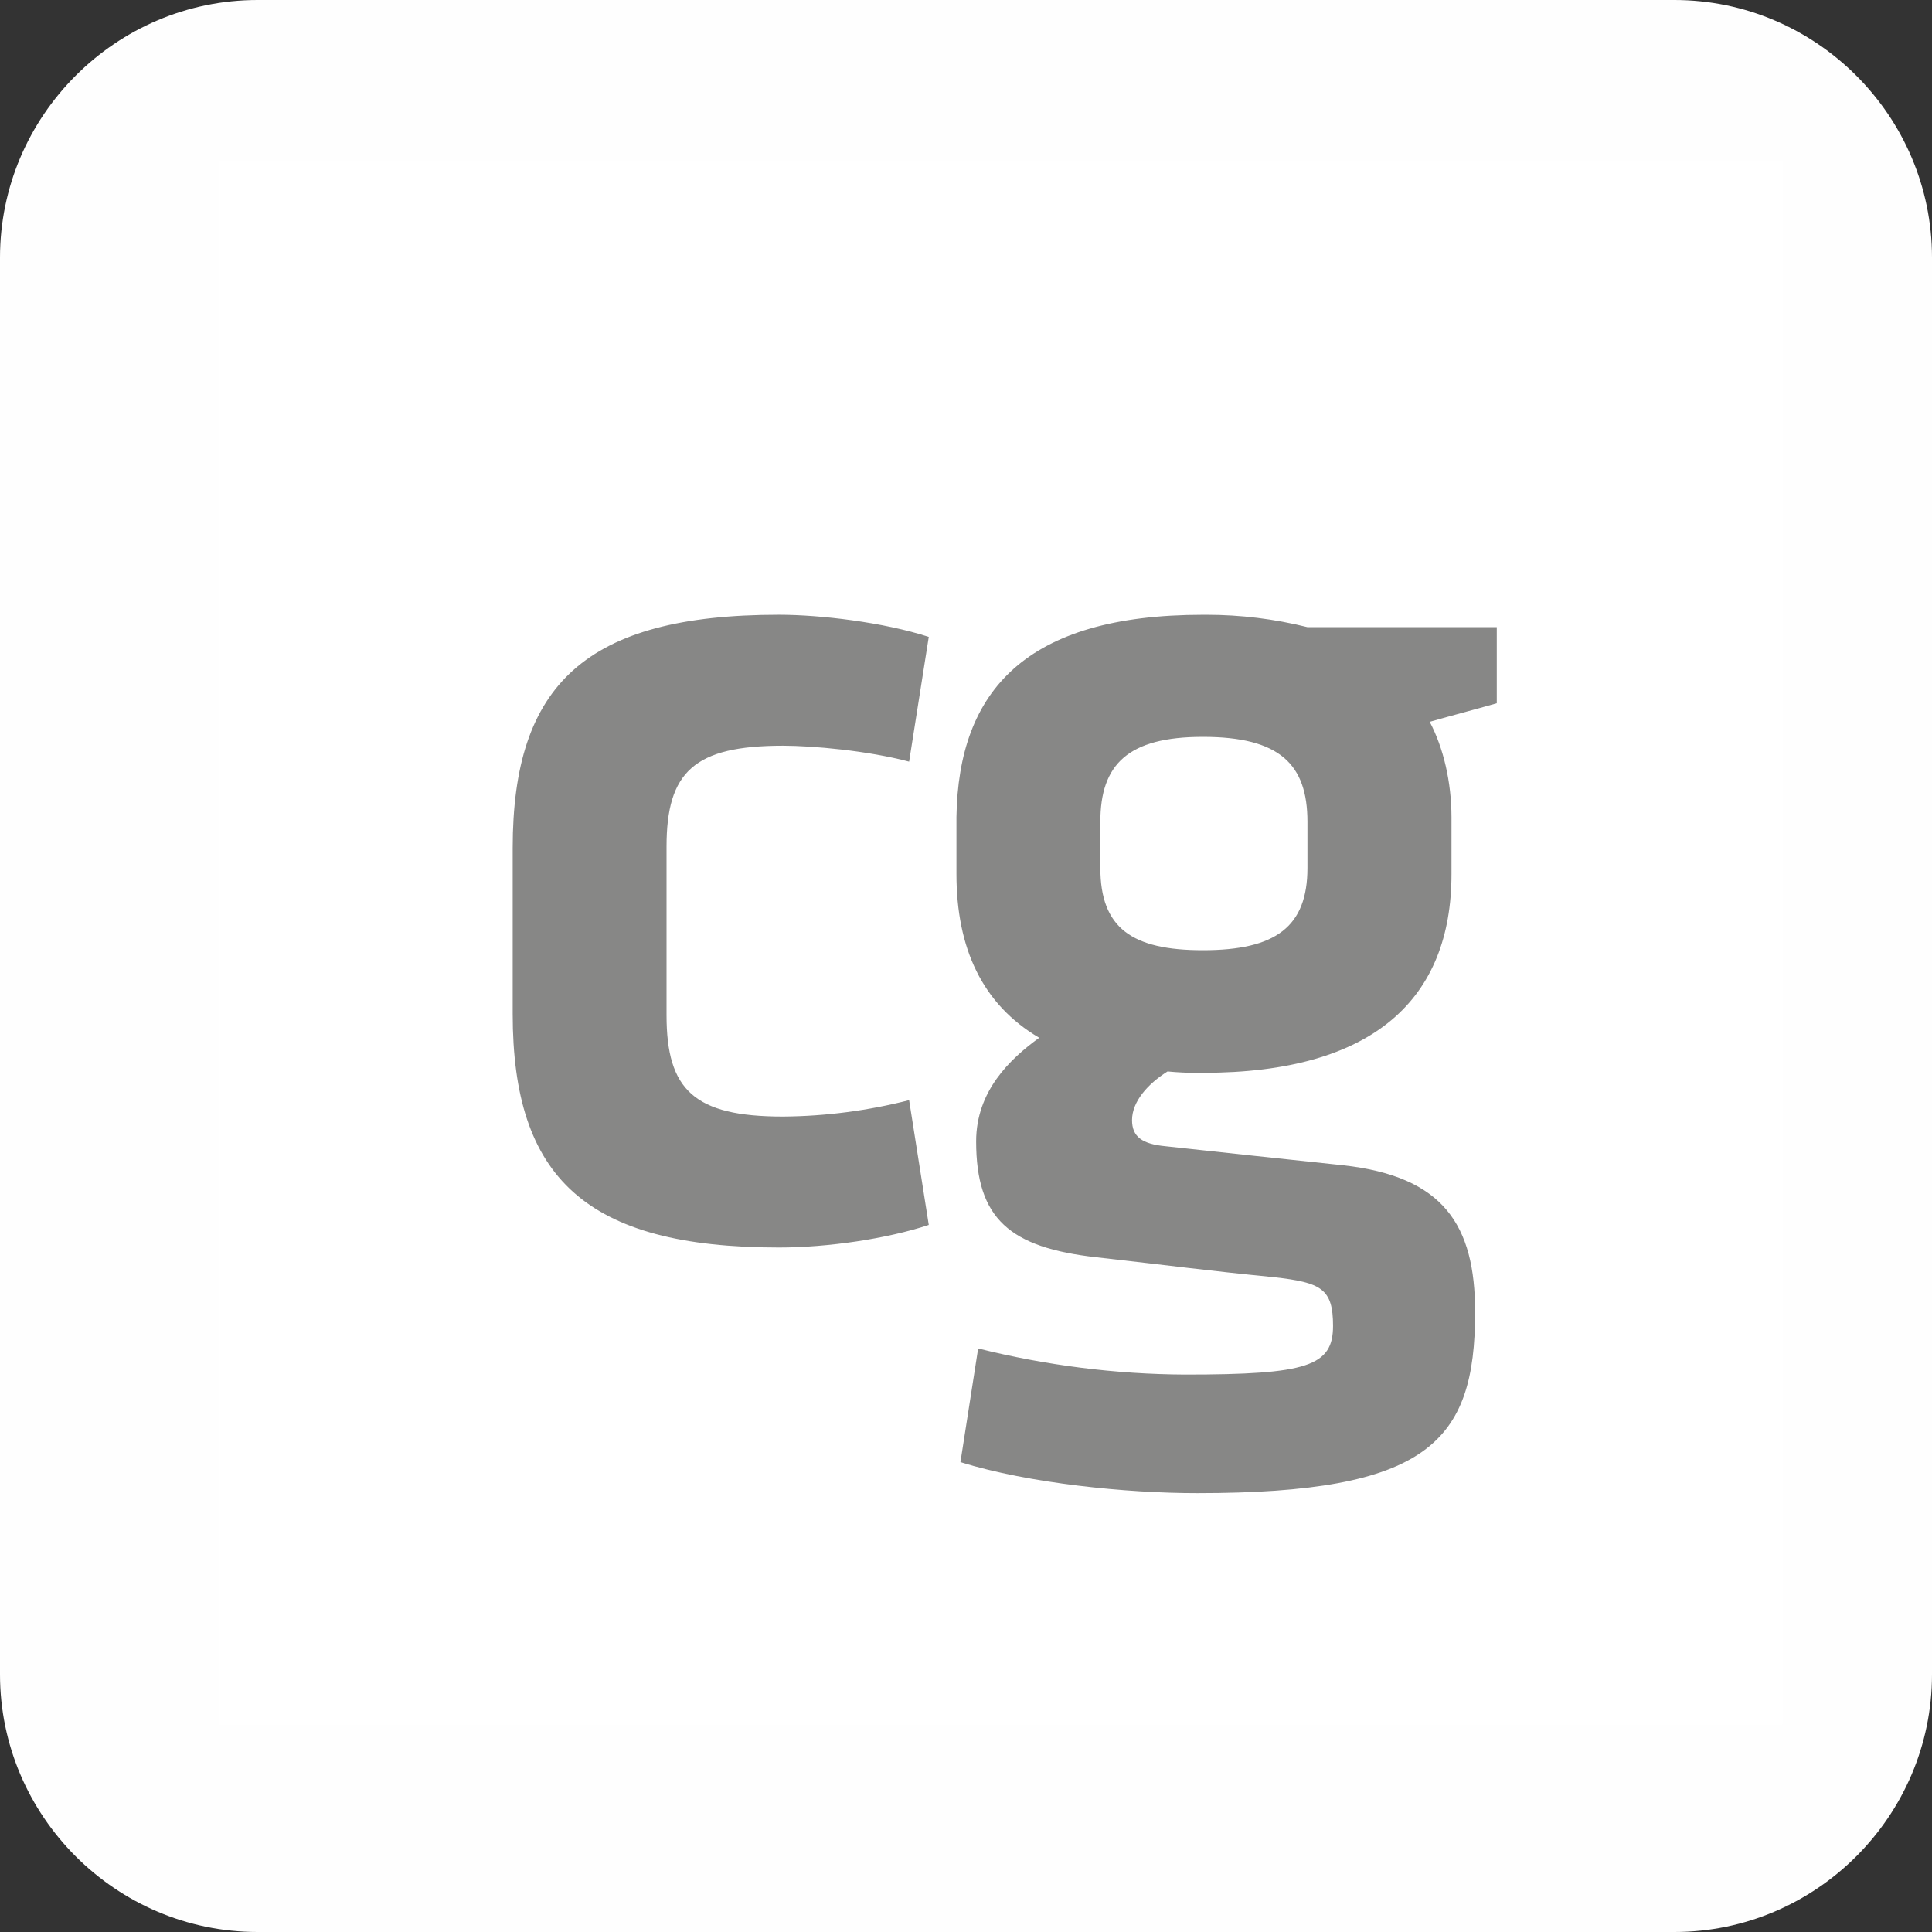 <?xml version="1.0" encoding="UTF-8"?>
<svg width="52px" height="52px" viewBox="0 0 52 52" version="1.1" xmlns="http://www.w3.org/2000/svg" xmlns:xlink="http://www.w3.org/1999/xlink">
    <rect x="0" y="0" width="52" height="52" fill="#333333" stroke="none"/>
    <title>comgate</title>
    <g id="Symbols" stroke="none" stroke-width="1" fill="none" fill-rule="evenodd">
        <g id="footer" transform="translate(-1580, -291)">
            <g id="comgate" transform="translate(1580, 291)">
                <path d="M6.933,0 L45.067,0 C48.88,0 52,3.119 52,6.933 L52,45.067 C52,48.88 48.88,52 45.067,52 L6.933,52 C3.119,52 0,48.88 0,45.067 L0,6.933 C0,3.119 3.119,0 6.933,0" id="Fill-1085" fill="#FEFEFE"></path>
                <polygon id="Fill-1102" fill="#878786" points="7.014 7.014 44.896 7.014 44.896 44.896 7.014 44.896"></polygon>
                <path d="M5.891,4.326 L47.982,4.326 L47.982,46.417 L5.891,46.417 L5.891,4.326 Z M21.072,20.071 C21.868,20.071 23.354,20.203 24.469,20.5 L24.998,17.142 C23.778,16.748 22.08,16.546 20.965,16.546 C15.764,16.546 13.799,18.427 13.799,22.822 L13.799,27.289 C13.799,31.696 15.763,33.577 20.965,33.577 C22.292,33.577 23.884,33.339 24.998,32.969 L24.469,29.611 C23.36,29.894 22.217,30.044 21.072,30.052 C18.684,30.052 17.94,29.337 17.94,27.325 L17.94,22.787 C17.94,20.774 18.683,20.071 21.072,20.071 Z M38.481,19.428 C39.065,19.261 39.702,19.095 40.286,18.928 L40.286,16.88 L35.191,16.88 C34.304,16.659 33.393,16.547 32.48,16.547 C32.447,16.547 32.41,16.547 32.377,16.547 C27.601,16.547 25.796,18.595 25.743,21.988 L25.743,23.525 C25.743,25.515 26.433,27.027 27.971,27.932 C27.177,28.505 26.273,29.373 26.273,30.72 C26.273,32.804 27.176,33.579 29.511,33.84 C31.634,34.078 32.377,34.187 34.288,34.376 C35.562,34.519 35.879,34.685 35.879,35.686 C35.879,36.77 35.19,36.997 31.898,36.997 C30.022,36.988 28.146,36.749 26.327,36.294 L25.85,39.354 C27.707,39.927 30.308,40.188 32.22,40.188 C38.429,40.188 39.703,38.819 39.703,35.317 C39.703,32.97 38.855,31.662 36.147,31.363 C34.237,31.16 33.228,31.054 31.37,30.851 C30.733,30.791 30.469,30.59 30.469,30.148 C30.469,29.648 30.893,29.173 31.425,28.838 C31.688,28.864 31.956,28.876 32.222,28.876 C32.274,28.876 32.328,28.875 32.38,28.875 C36.998,28.875 39.067,26.863 39.067,23.527 L39.067,21.99 C39.065,21.049 38.853,20.132 38.481,19.428 Z M35.19,22.12 C35.19,20.571 34.446,19.833 32.376,19.833 C30.359,19.833 29.616,20.571 29.616,22.12 L29.616,23.359 C29.616,24.979 30.465,25.575 32.376,25.575 C34.34,25.575 35.19,24.943 35.19,23.359 L35.19,22.12 Z" id="Fill-1103" fill="#FFFFFF"></path>
            </g>
        </g>
    </g>
</svg>
